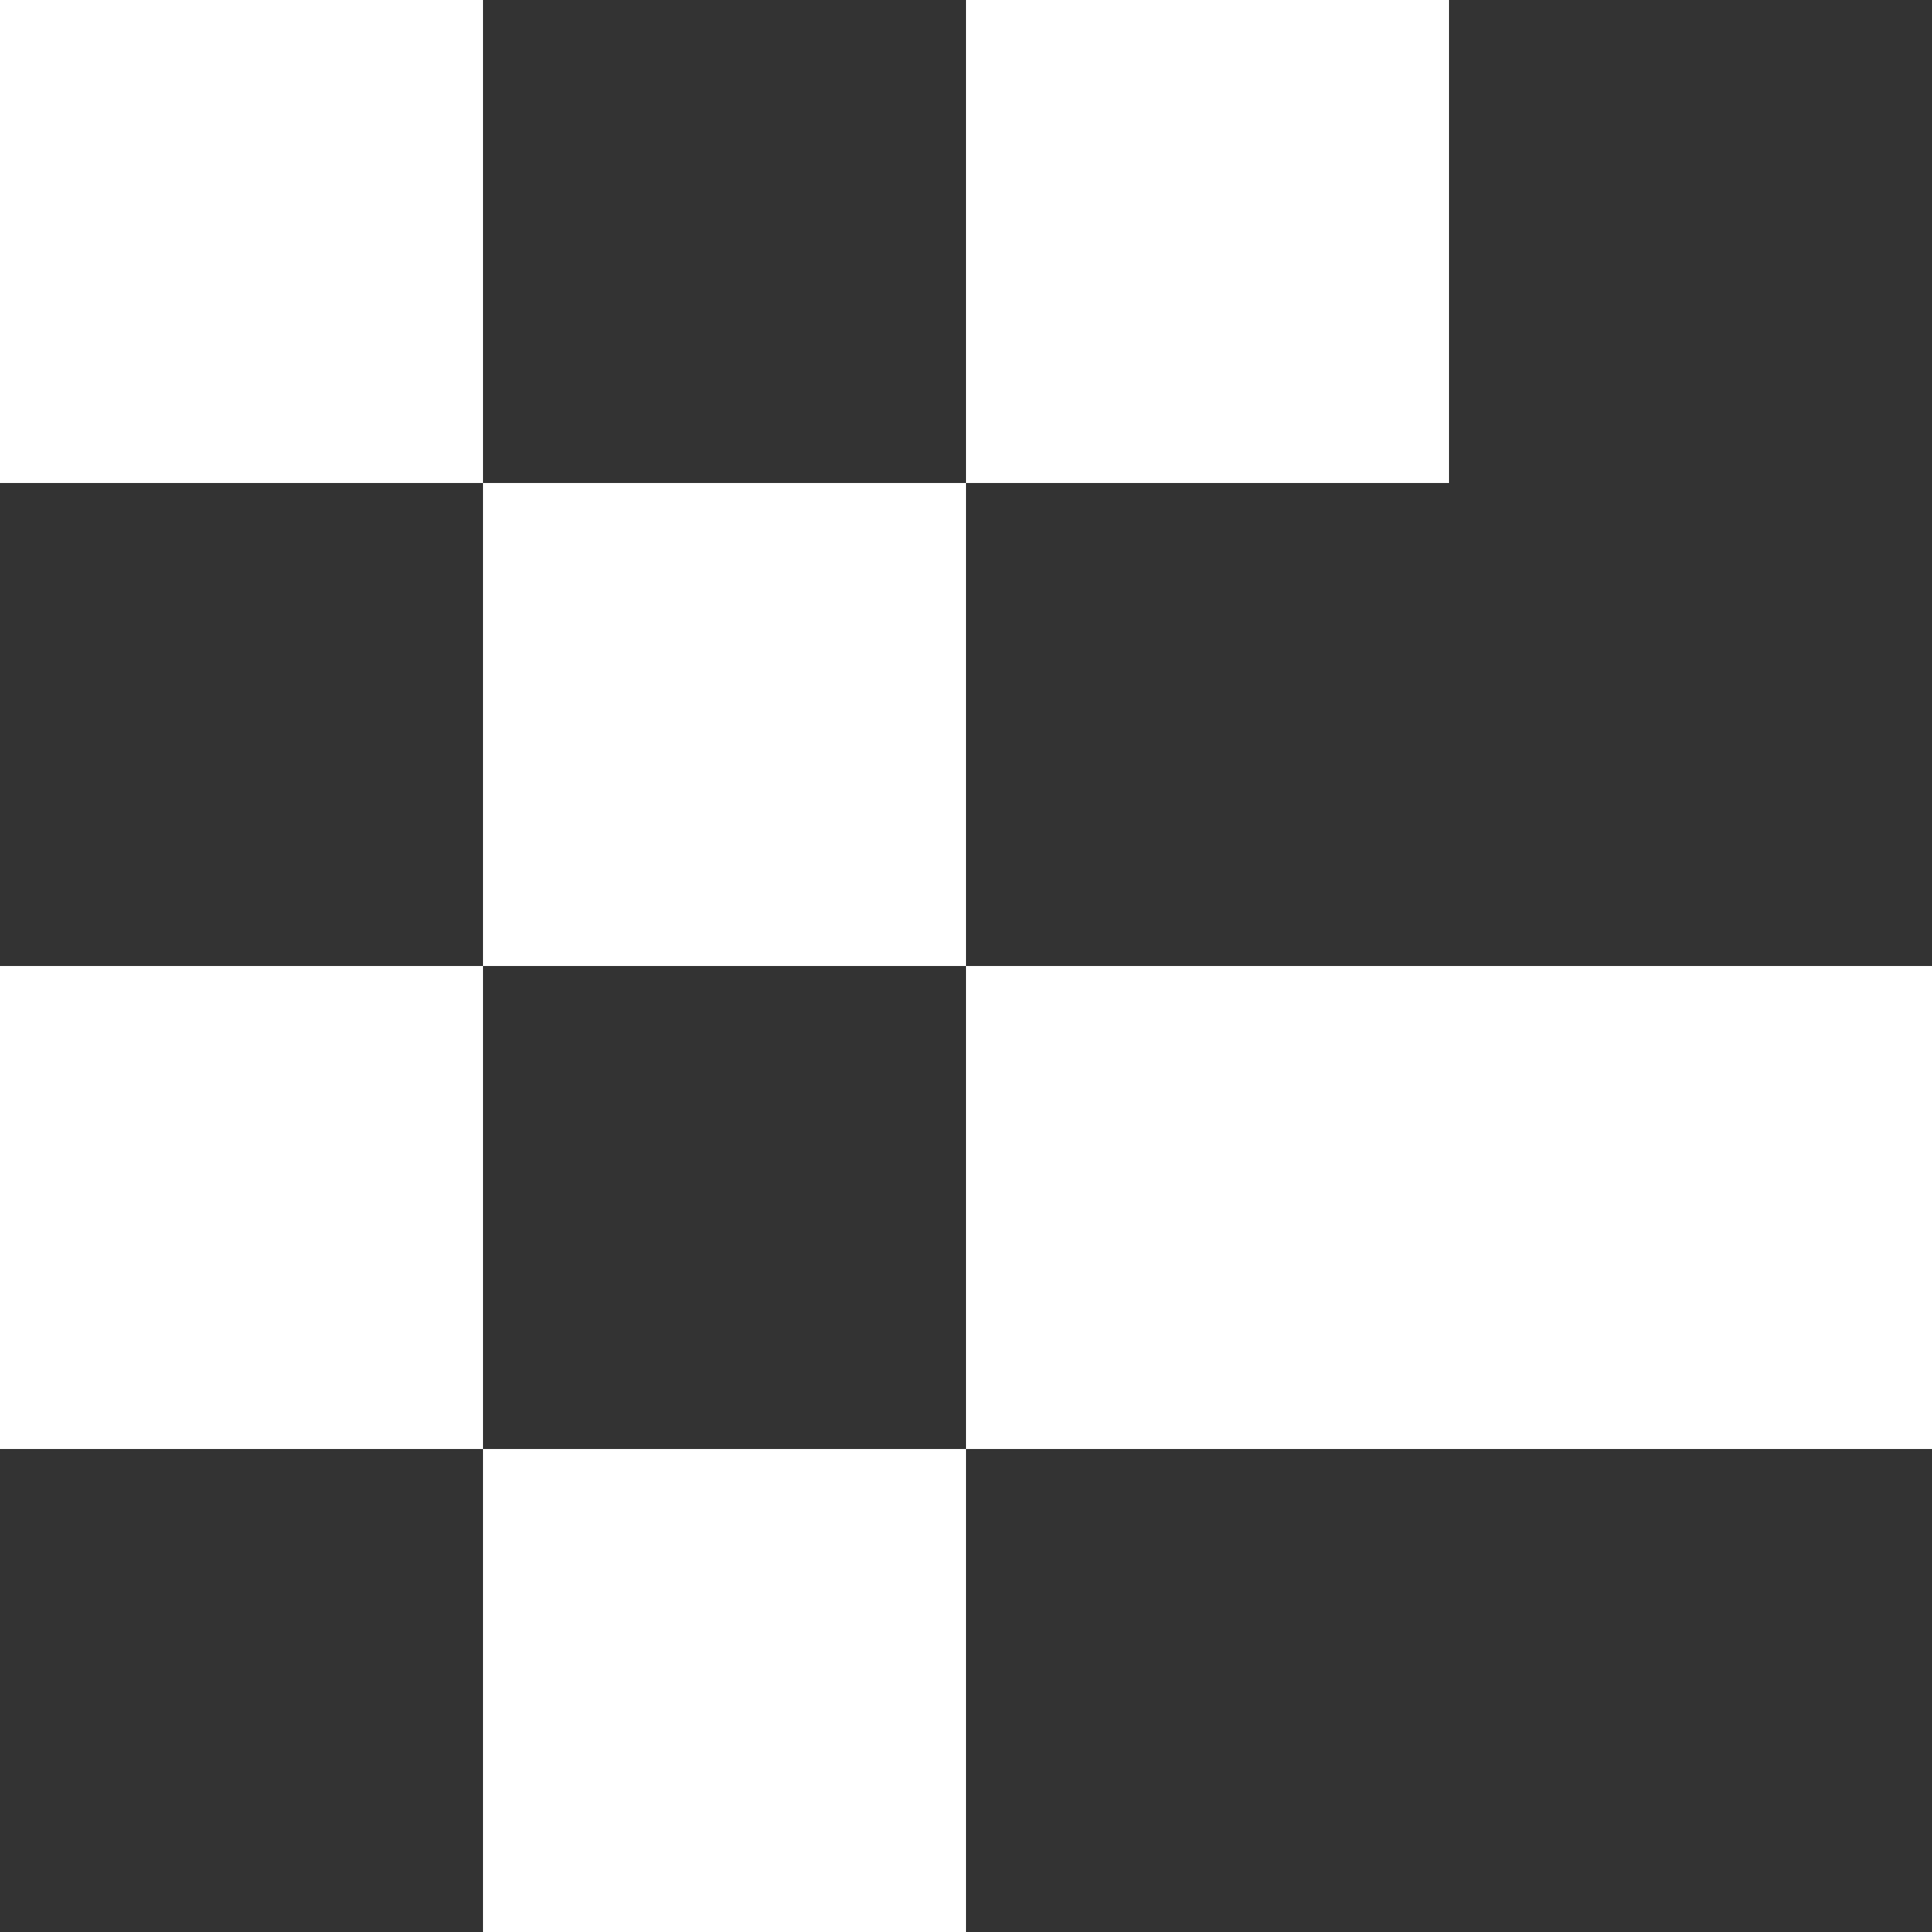 <svg width="192" height="192" viewBox="0 0 192 192" fill="none" xmlns="http://www.w3.org/2000/svg">
<rect x="0" y="0" width="192" height="192" fill="#333333" stroke="none"/>
<g clip-path="url(#clip0_19139_9907)">
<path d="M96 192H48L48 144H96V192Z" fill="white"/>
<path d="M48 144H0L0 96H48L48 144Z" fill="white"/>
<path d="M144 144H96V96H144V144Z" fill="white"/>
<path d="M192 144H144V96H192V144Z" fill="white"/>
<path d="M96 96H48L48 48L96 48V96Z" fill="white"/>
<path d="M48 48L0 48L0 0L48 0L48 48Z" fill="white"/>
<path d="M144 48L96 48V0L144 0V48Z" fill="white"/>
</g>
<defs>
<clipPath id="clip0_19139_9907">
<rect width="192" height="192" fill="white" transform="matrix(-1 0 0 1 192 0)"/>
</clipPath>
</defs>
</svg>

